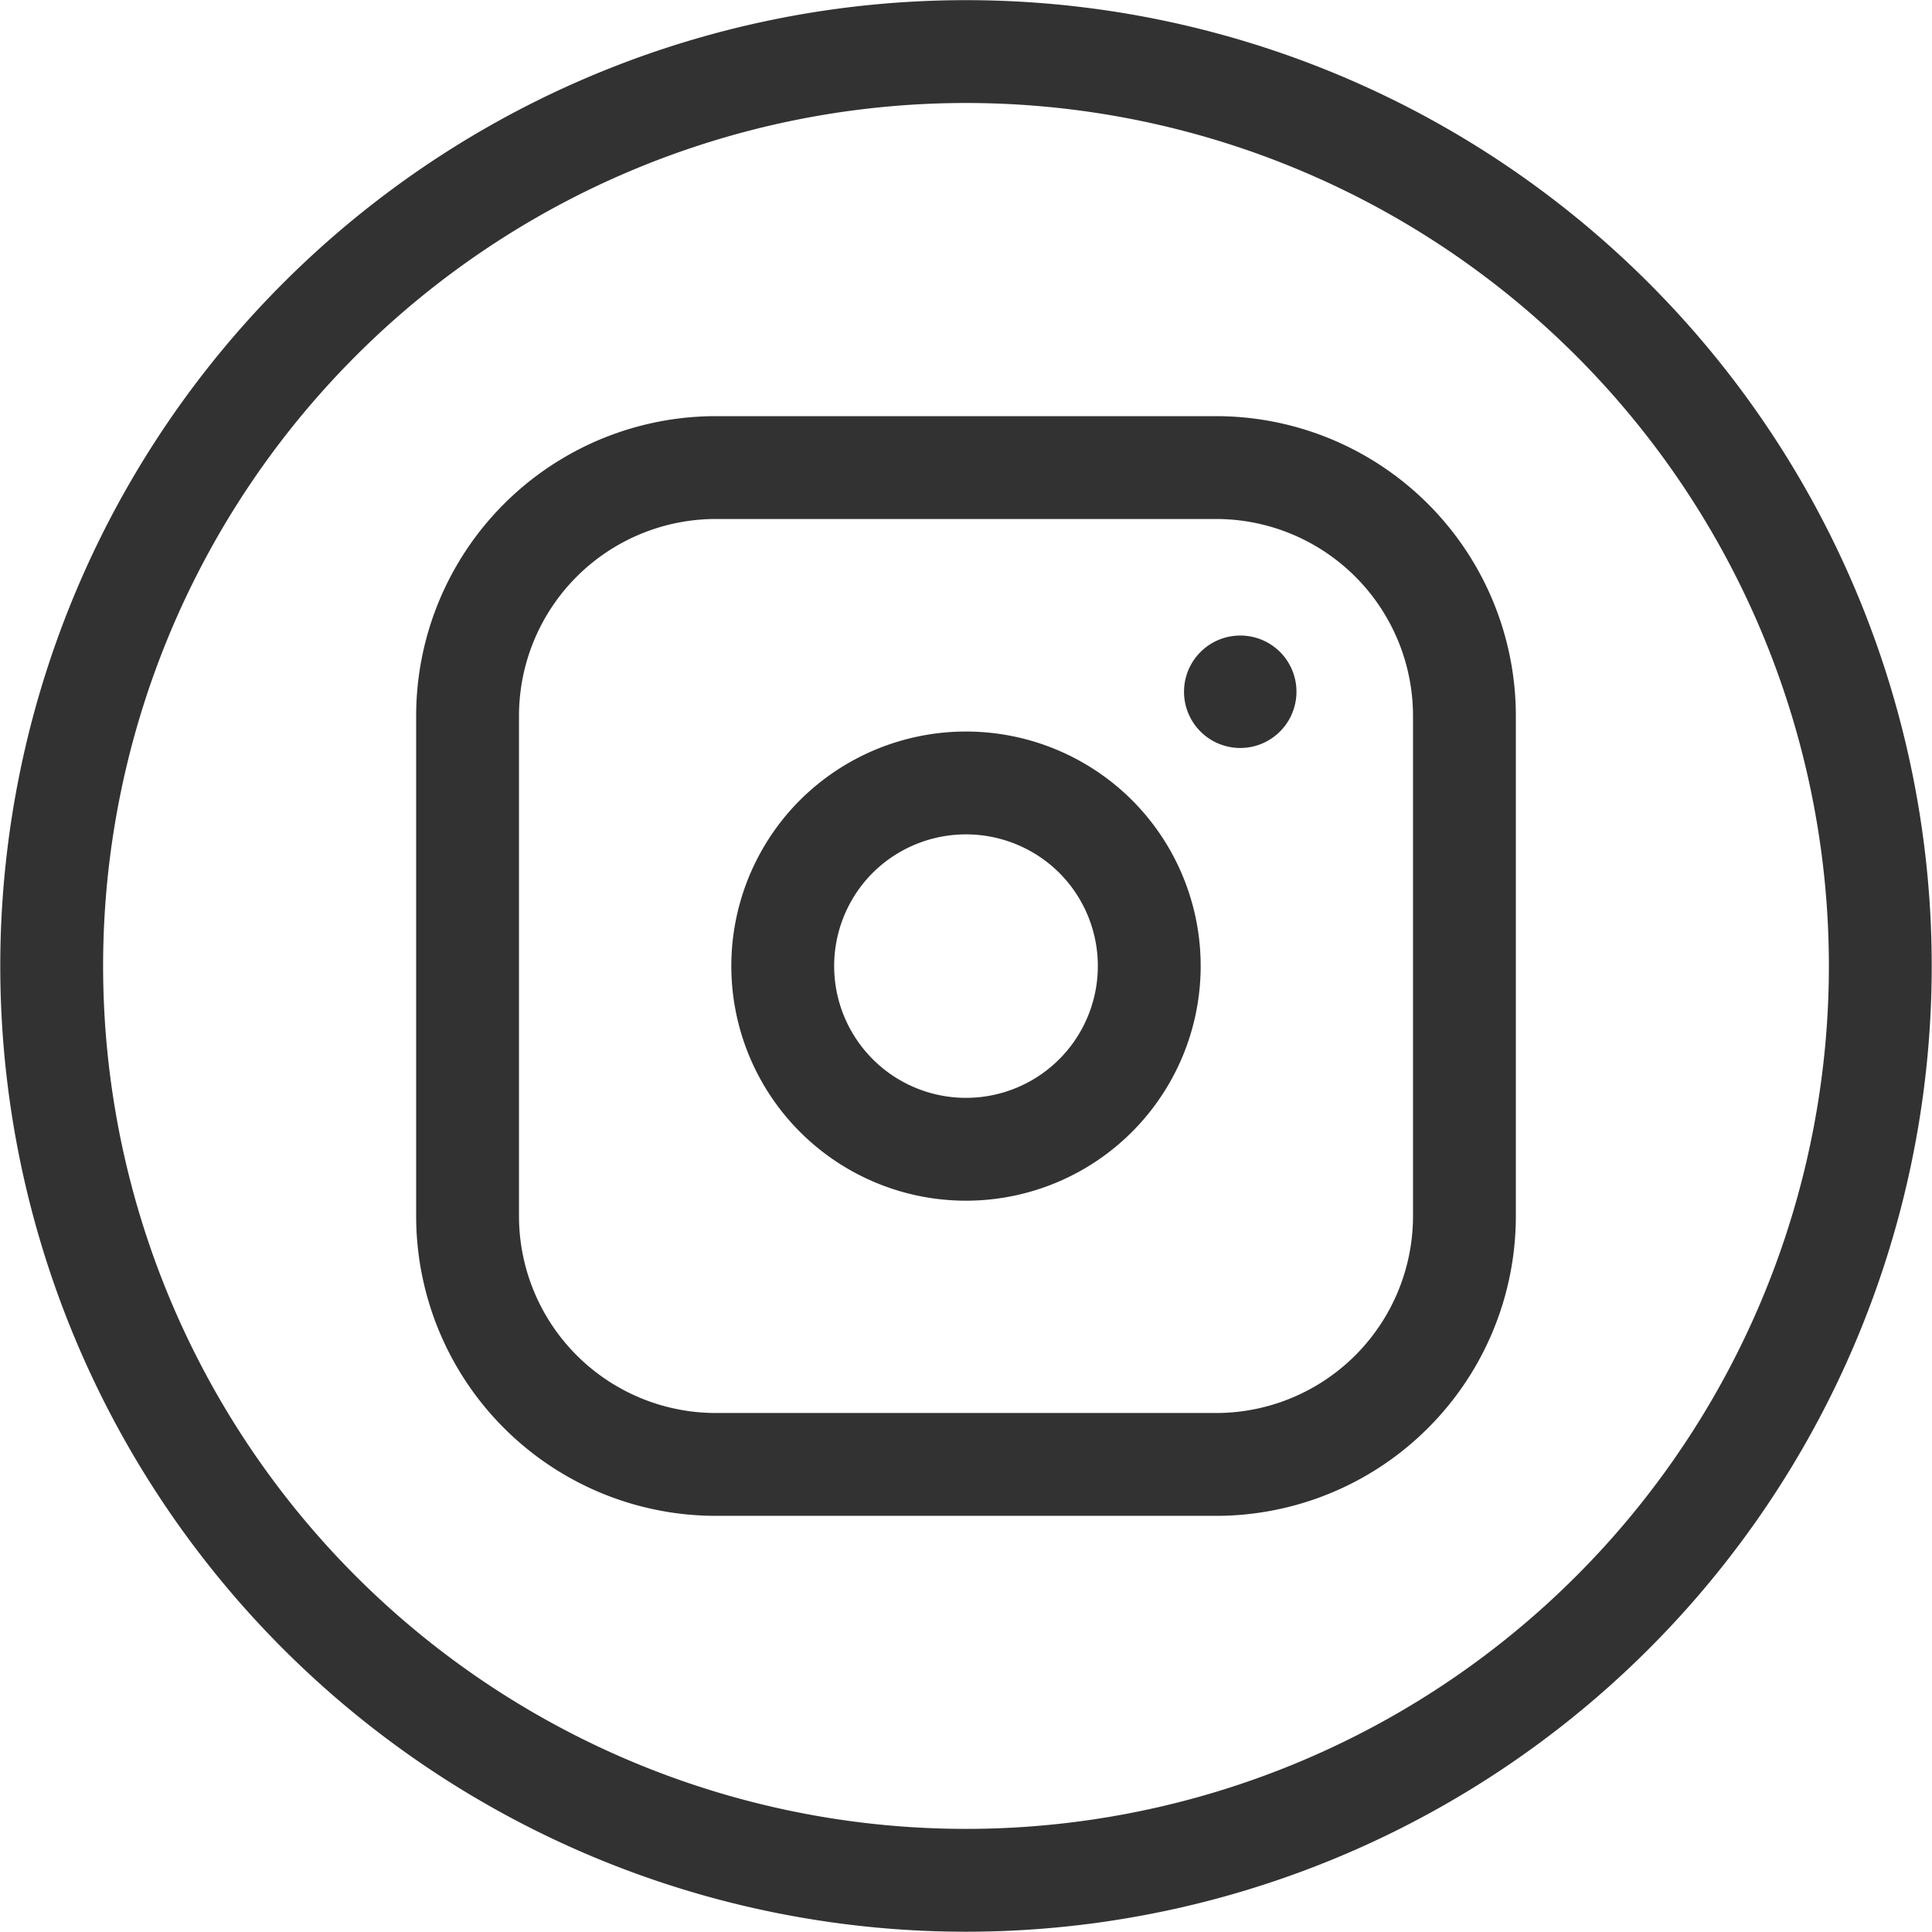 <svg id="ICON_INSTAGRAM" data-name="ICON INSTAGRAM" xmlns="http://www.w3.org/2000/svg" width="28.18" height="28.18" viewBox="0 0 28.18 28.18">
  <defs>
    <style>
      .cls-1 {
        fill: none;
        stroke: #323232;
        stroke-linecap: round;
        stroke-linejoin: round;
        stroke-miterlimit: 10;
        stroke-width: 1.5px;
        fill-rule: evenodd;
      }
    </style>
  </defs>
  <path id="Camada_243" data-name="Camada 243" class="cls-1" d="M1357.43,6077.57a13.336,13.336,0,1,1-18.86,0,13.332,13.332,0,0,1,18.86,0" transform="translate(-1333.91 -6072.91)"/>
  <path id="Camada_244" data-name="Camada 244" class="cls-1" d="M1344.36,6079.73h7.28a3.623,3.623,0,0,1,3.63,3.63v7.28a3.623,3.623,0,0,1-3.63,3.63h-7.28a3.623,3.623,0,0,1-3.63-3.63v-7.28A3.623,3.623,0,0,1,1344.36,6079.73Z" transform="translate(-1333.91 -6072.91)"/>
  <path id="Camada_245" data-name="Camada 245" class="cls-1" d="M1352,6082.93a0.07,0.07,0,1,0,.07.07,0.068,0.068,0,0,0-.07-0.07" transform="translate(-1333.91 -6072.91)"/>
  <path id="Camada_246" data-name="Camada 246" class="cls-1" d="M1349.89,6085.11a2.673,2.673,0,1,1-3.78,0,2.68,2.68,0,0,1,3.78,0" transform="translate(-1333.91 -6072.91)"/>
</svg>

